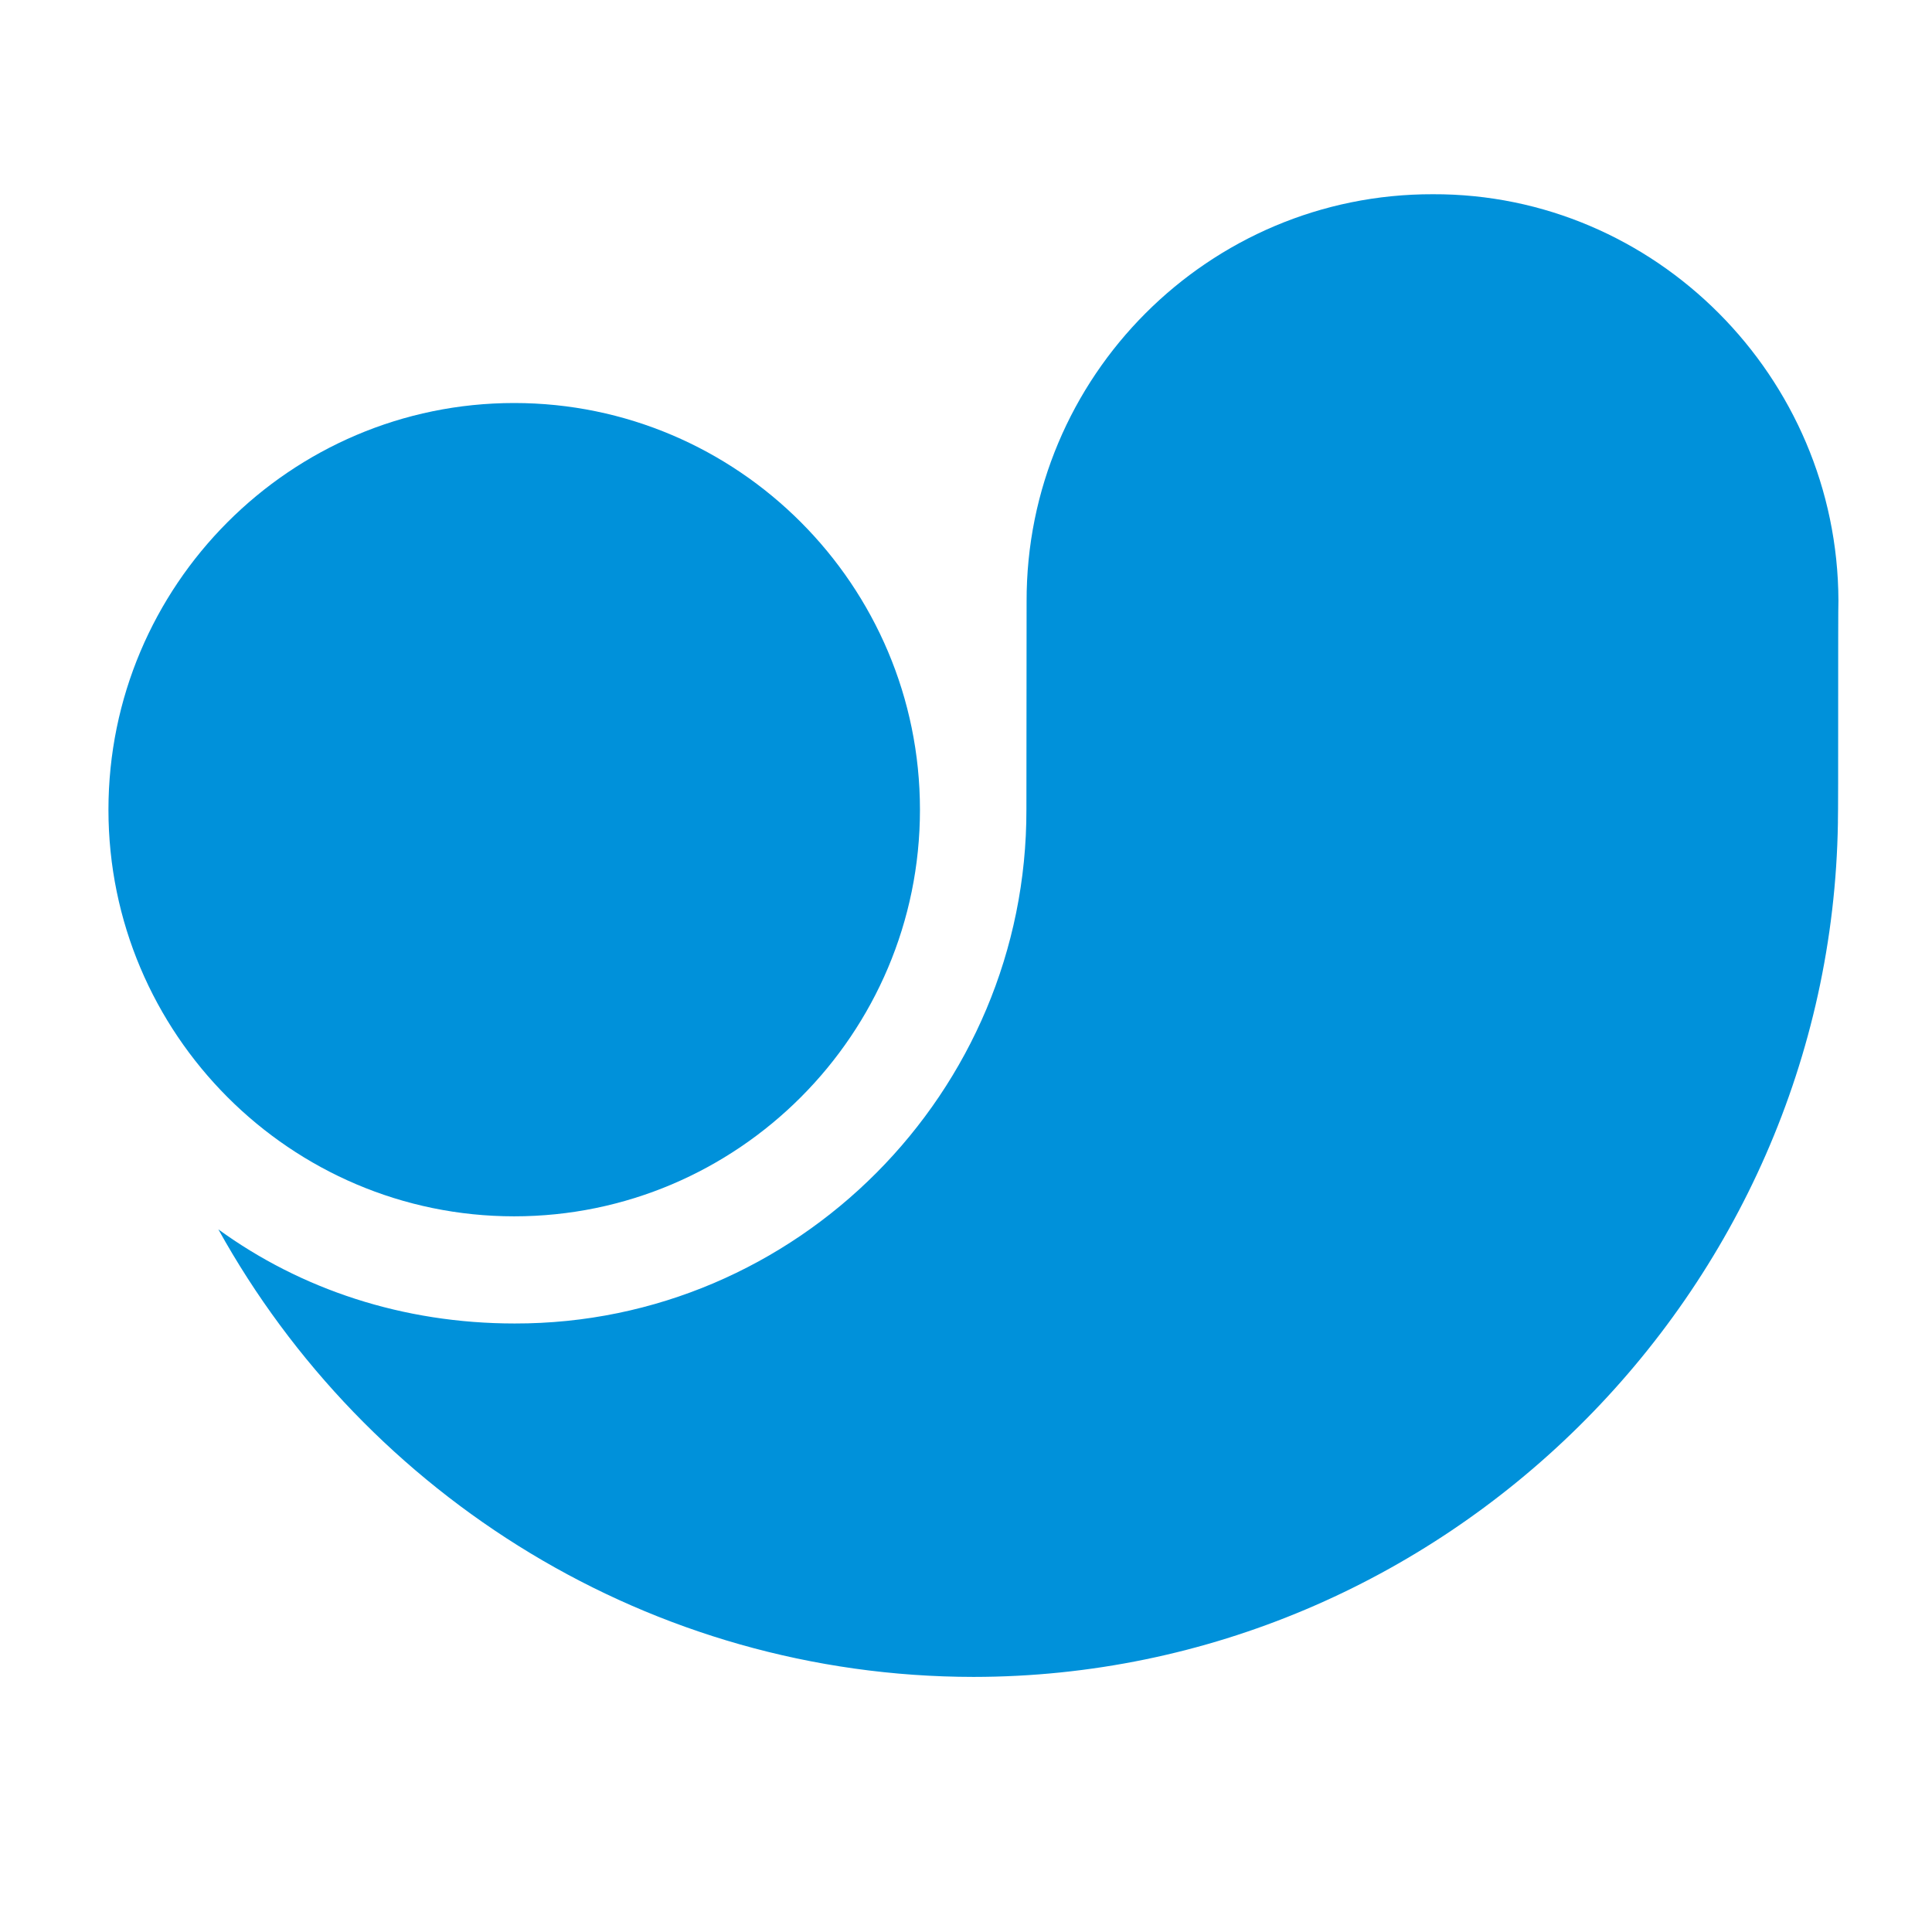 <svg xmlns="http://www.w3.org/2000/svg" xmlns:xlink="http://www.w3.org/1999/xlink" width="40" zoomAndPan="magnify" viewBox="0 0 30 30" height="40" preserveAspectRatio="xMidYMid meet" version="1.0"><defs><clipPath id="7ca4145420"><path d="M 3 3.012 L 28.715 3.012 L 28.715 26.125 L 3 26.125 Z M 3 3.012 " clip-rule="nonzero"/></clipPath><clipPath id="296fe75352"><path d="M 1.684 6 L 15 6 L 15 19 L 1.684 19 Z M 1.684 6 " clip-rule="nonzero"/></clipPath></defs><g clip-path="url(#7ca4145420)"><path fill="#0091da" d="M 15.941 9.344 L 15.938 12.566 C 15.949 16.965 12.367 20.559 7.992 20.551 C 6.254 20.551 4.672 20.02 3.391 19.09 C 5.691 23.238 10.102 26.035 15.117 26.039 C 22.402 26.035 28.426 20.086 28.539 12.777 L 28.539 12.746 C 28.547 12.578 28.539 9.461 28.547 9.324 C 28.535 5.855 25.707 3.004 22.25 3.016 C 18.773 3.008 15.93 5.844 15.941 9.344 Z M 15.941 9.344 " fill-opacity="1" fill-rule="nonzero"/></g><g clip-path="url(#296fe75352)"><path fill="#0091da" d="M 7.984 6.258 C 4.512 6.258 1.684 9.09 1.684 12.574 C 1.684 16.055 4.512 18.887 7.984 18.887 C 11.457 18.887 14.285 16.055 14.285 12.574 C 14.285 9.09 11.457 6.258 7.984 6.258 Z M 7.984 6.258 " fill-opacity="1" fill-rule="nonzero"/></g></svg>